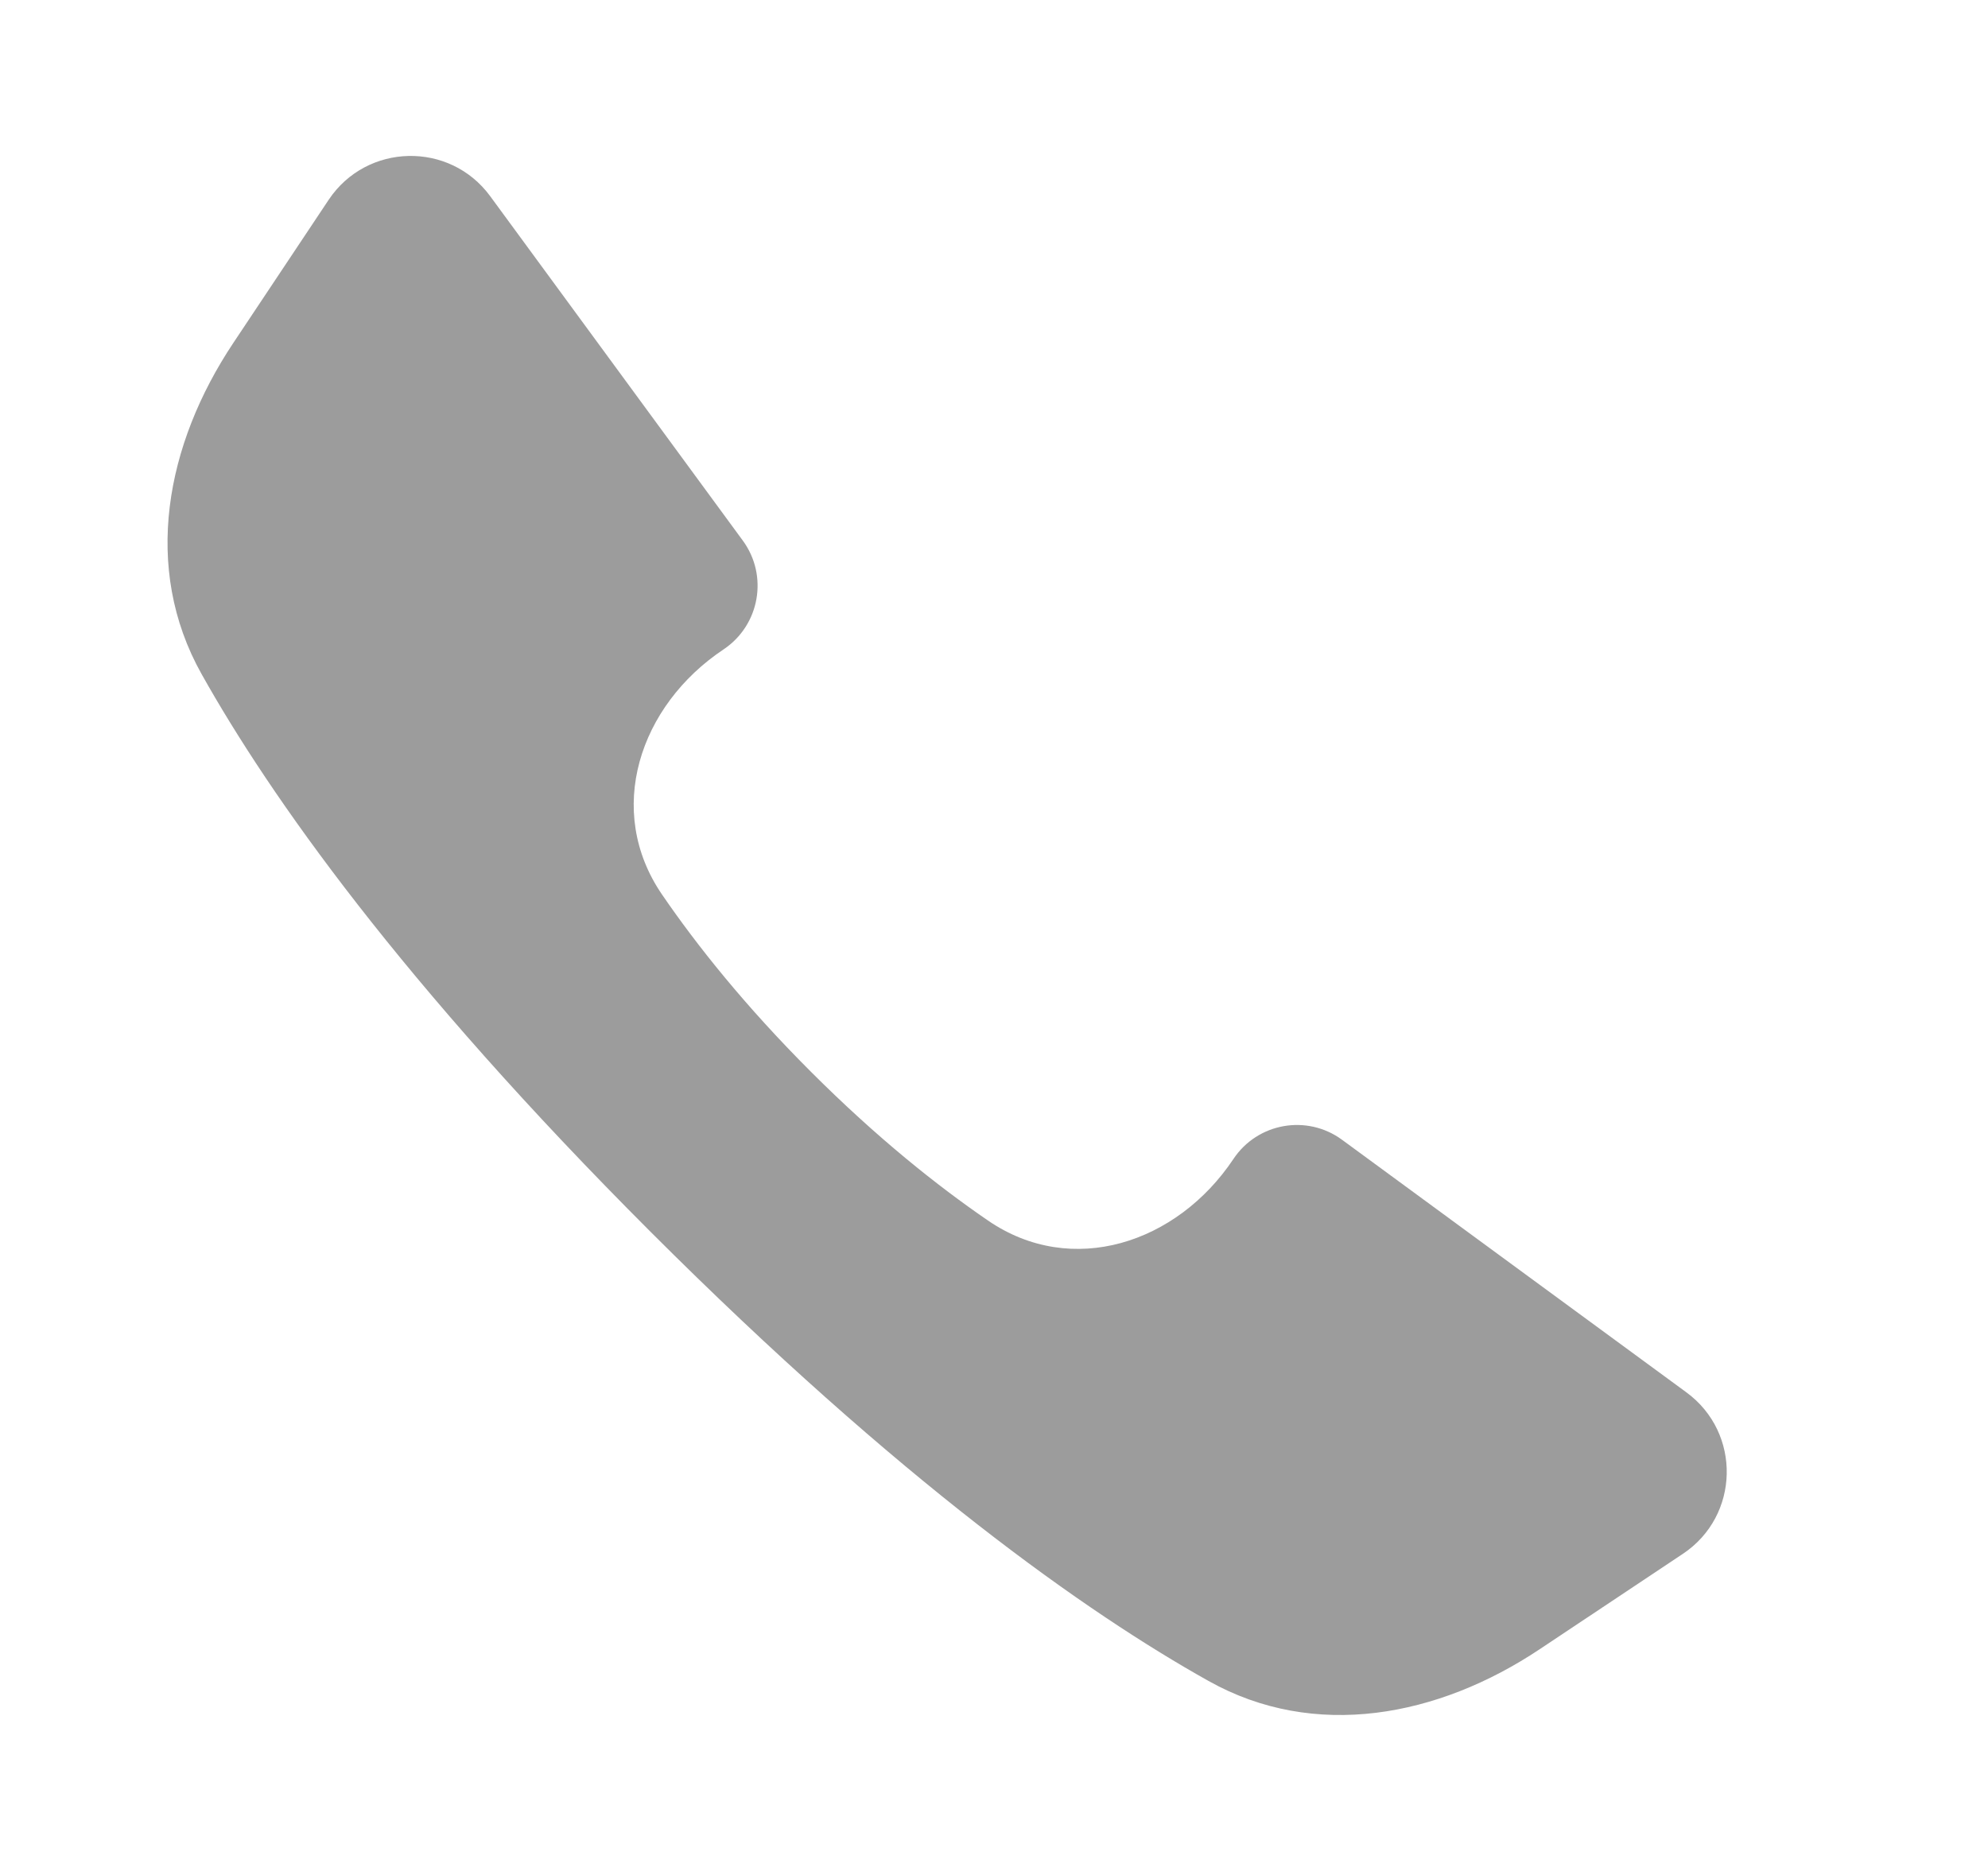 <svg width="17" height="16" viewBox="0 0 17 16" fill="none" xmlns="http://www.w3.org/2000/svg">
<path d="M4.192 1.678L6.352 4.623C6.572 4.923 6.497 5.346 6.188 5.553C5.465 6.035 5.17 6.934 5.662 7.651C5.958 8.083 6.369 8.6 6.934 9.165C7.499 9.73 8.017 10.142 8.449 10.438C9.165 10.929 10.065 10.634 10.547 9.912C10.753 9.602 11.176 9.527 11.476 9.747L14.422 11.908C14.893 12.254 14.878 12.963 14.391 13.288L13.166 14.104C12.299 14.682 11.243 14.885 10.334 14.375C9.291 13.791 7.7 12.67 5.564 10.535C3.429 8.4 2.309 6.808 1.724 5.765C1.214 4.856 1.417 3.8 1.995 2.933L2.811 1.708C3.136 1.222 3.846 1.206 4.192 1.678Z" fill="#9C9C9C"/>
</svg>
